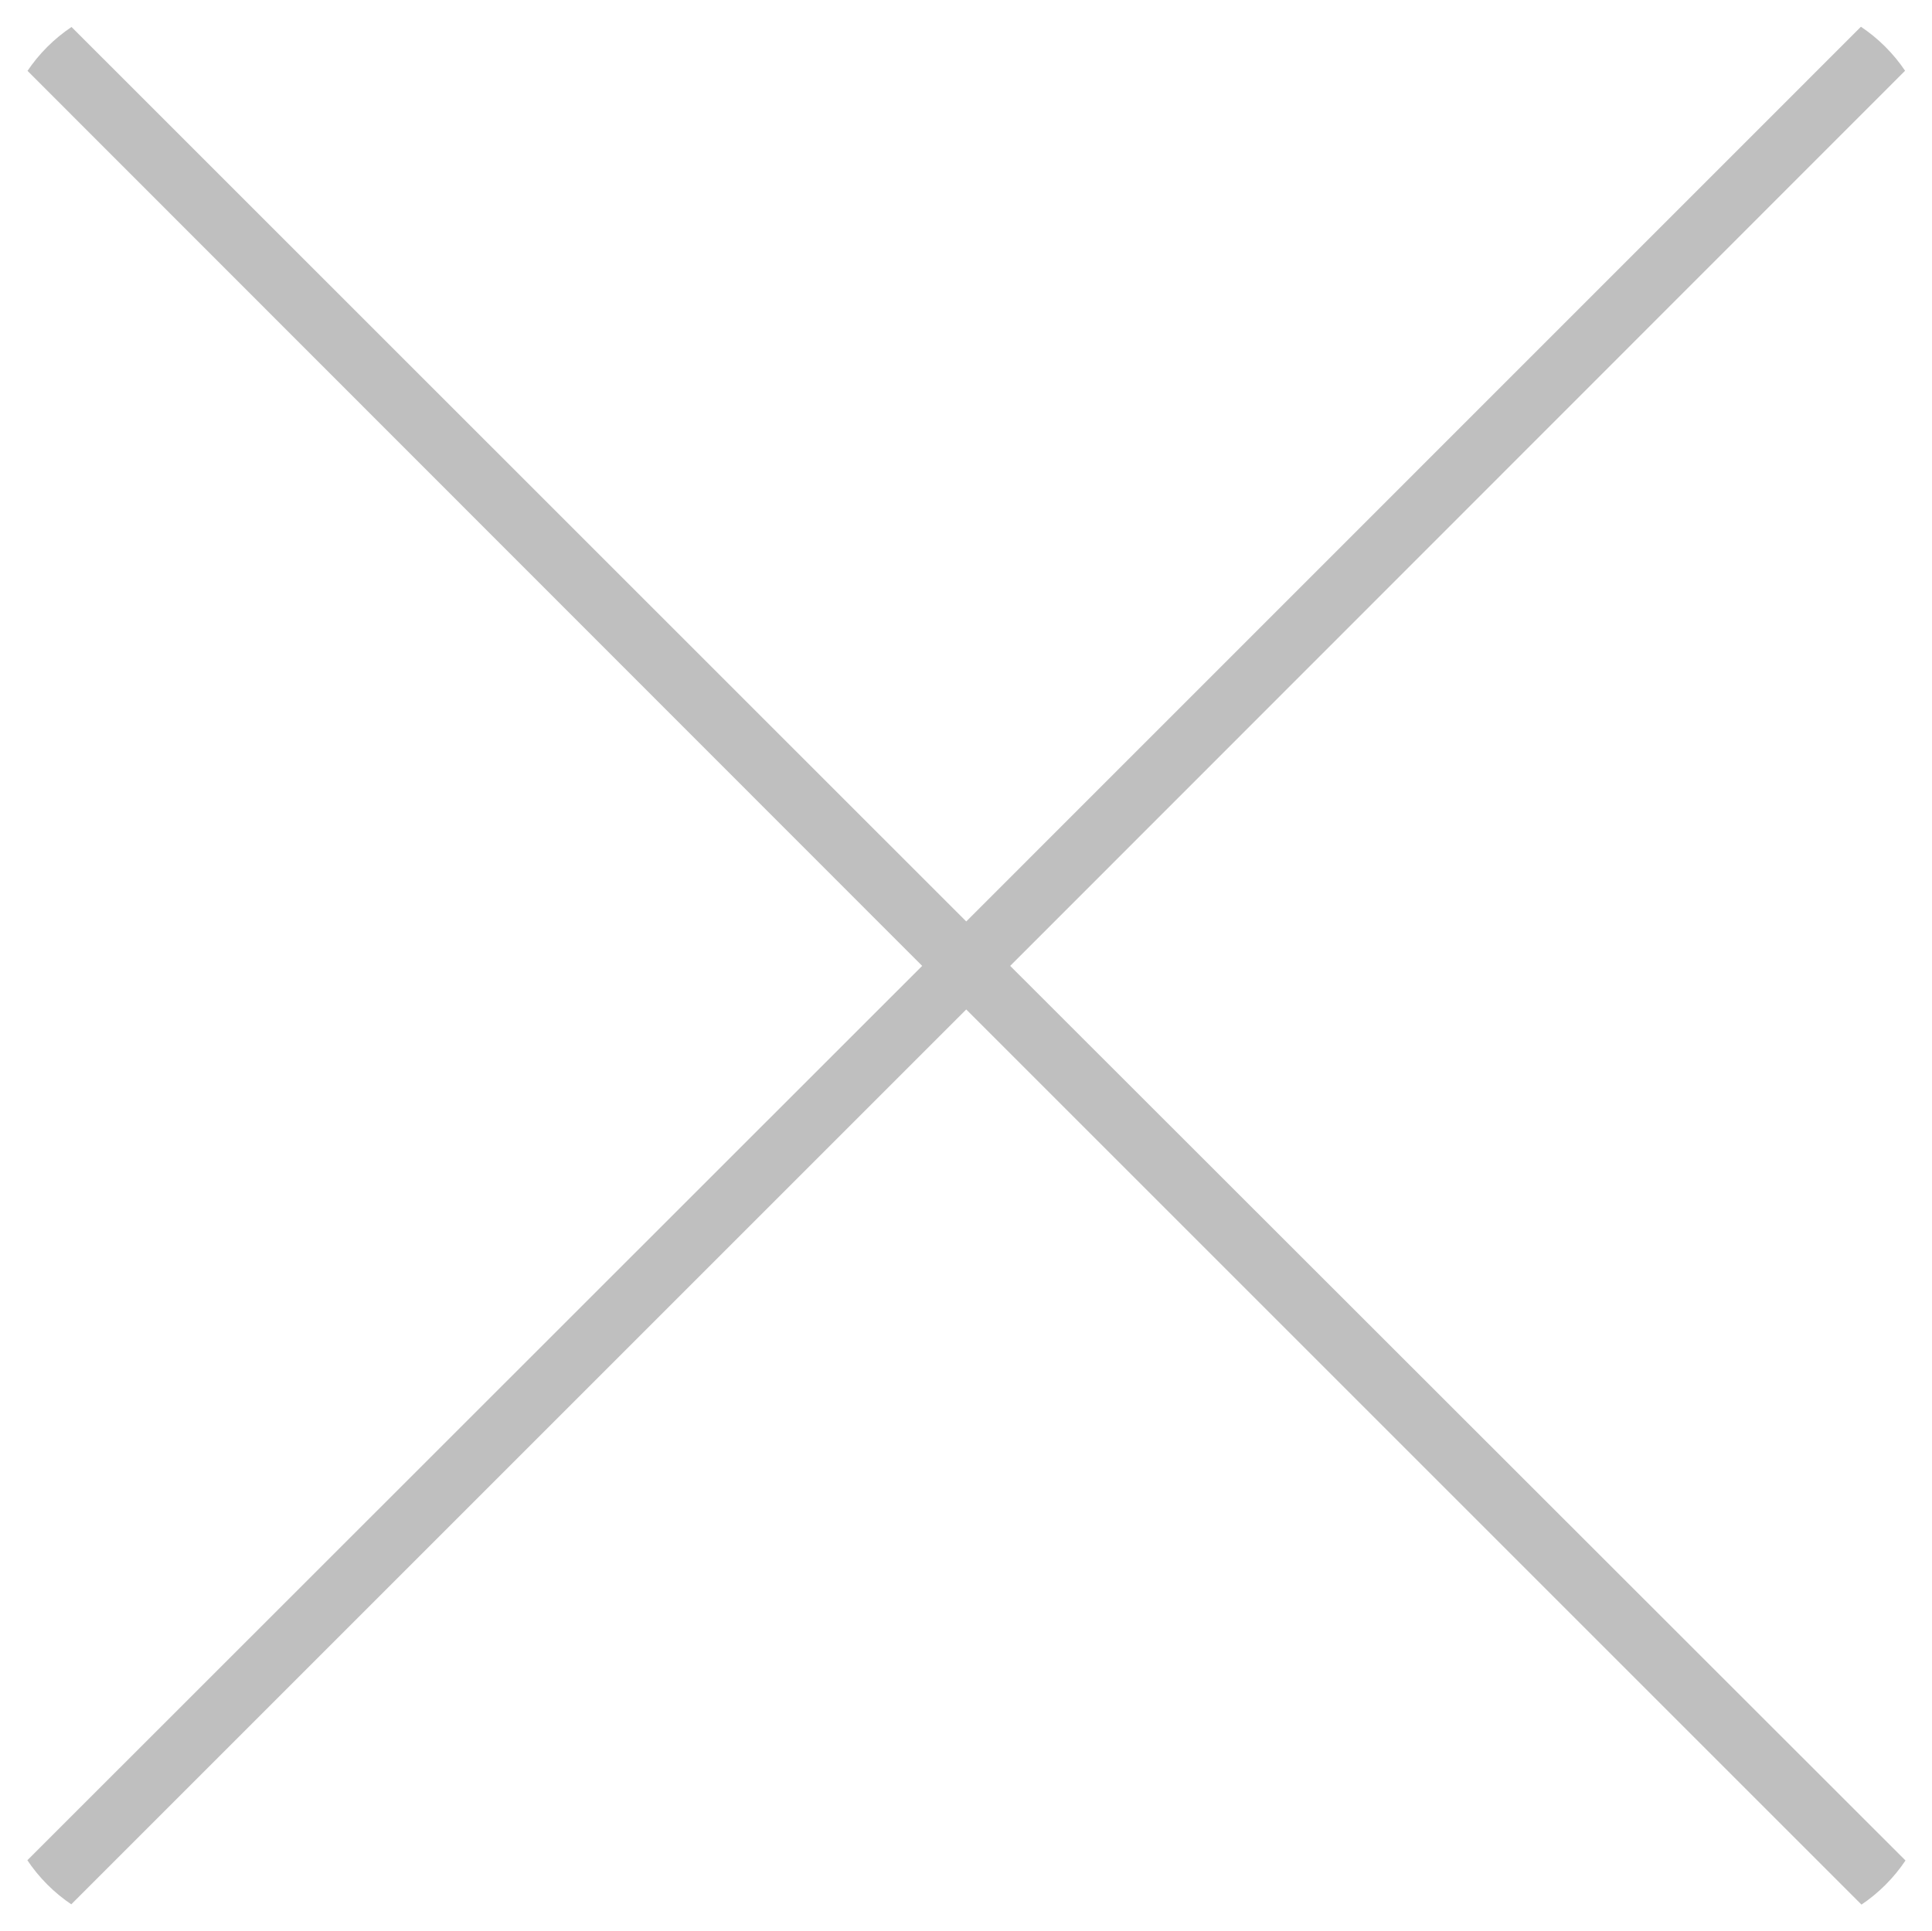 <svg xmlns="http://www.w3.org/2000/svg" width="16" height="15.996" viewBox="0 0 16 15.996">
    <defs>
        <clipPath id="bzopcg50ga">
            <path data-name="Icon ionic-ios-close" d="m21.181 19.287 5.719-5.715a1.339 1.339 0 0 0-1.9-1.894l-5.715 5.715-5.715-5.715a1.339 1.339 0 1 0-1.894 1.894l5.715 5.715L11.679 25a1.339 1.339 0 1 0 1.894 1.9l5.715-5.715L25 26.9a1.339 1.339 0 1 0 1.9-1.9z" transform="translate(1324.715 148.715)" style="fill:#bfbfbf"/>
        </clipPath>
    </defs>
    <g data-name="Mask Group 71" transform="translate(-1336 -160.004)" style="clip-path:url(#bzopcg50ga)">
        <g data-name="Group 2346">
            <path data-name="Path 3820" d="M8.364 8 15.921.44a.258.258 0 0 0-.365-.365L8 7.632.443.076A.258.258 0 0 0 .079.44L7.635 8 .079 15.553a.258.258 0 0 0 .358.371l.006-.006L8 8.361l7.556 7.556a.258.258 0 0 0 .365-.365z" style="fill:#bfbfbf" transform="translate(1336.002 160.004)"/>
        </g>
    </g>
</svg>
